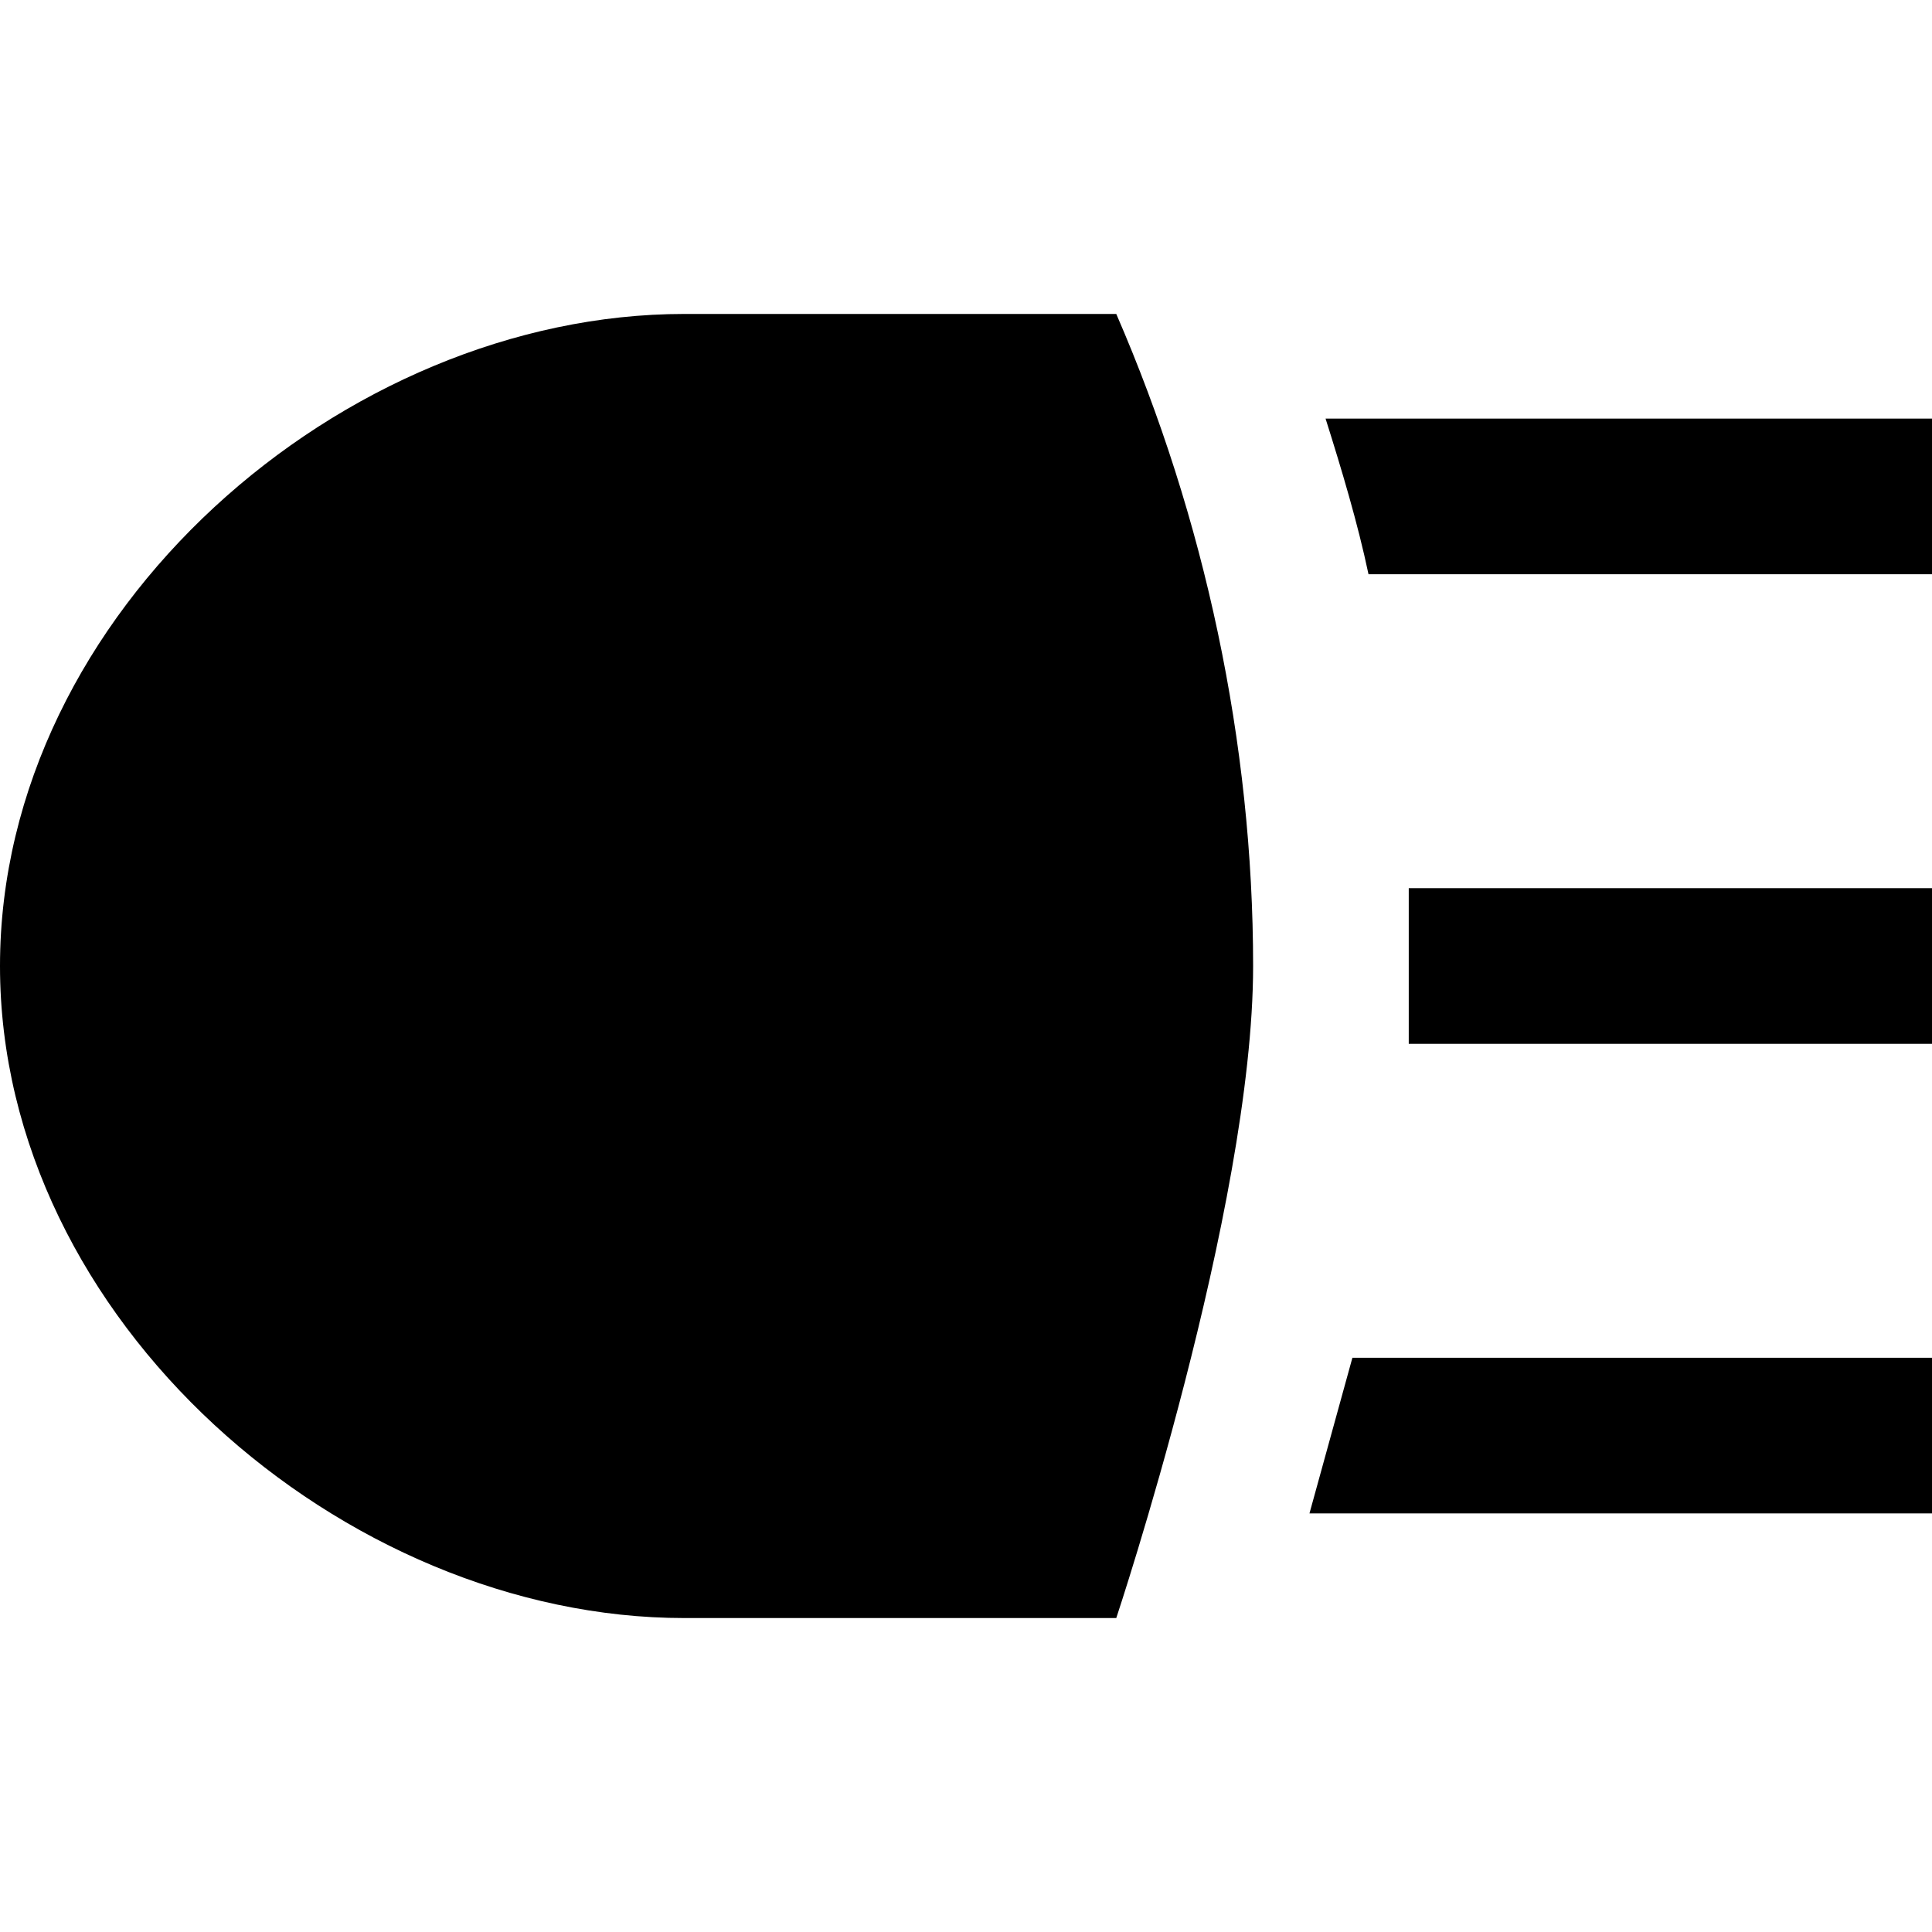 <?xml version="1.0" encoding="utf-8"?>
<!-- Generator: Adobe Illustrator 27.2.0, SVG Export Plug-In . SVG Version: 6.00 Build 0)  -->
<svg version="1.1" id="Layer_1" xmlns="http://www.w3.org/2000/svg" xmlns:xlink="http://www.w3.org/1999/xlink" x="0px" y="0px"
	 width="72px" height="72px" viewBox="0 0 72 72" style="enable-background:new 0 0 72 72;" xml:space="preserve">
<g>
	<path d="M41.6,11.7c3.3,7.6,5.1,16,5.1,24.3c0,9-5.1,24.3-5.1,24.3H25.5C12.8,60.3,0,49.2,0,36s12.8-24.3,25.5-24.3H41.6z"/>
	<path d="M72,56.4H48.8l1.6-5.8H72V56.4z"/>
	<path d="M49.4,15.6c0.6,1.9,1.2,3.9,1.6,5.8h21v-5.8H49.4z"/>
	<path d="M52.5,38.9v-5.8H72v5.8H52.5z"/>
</g>
</svg>
